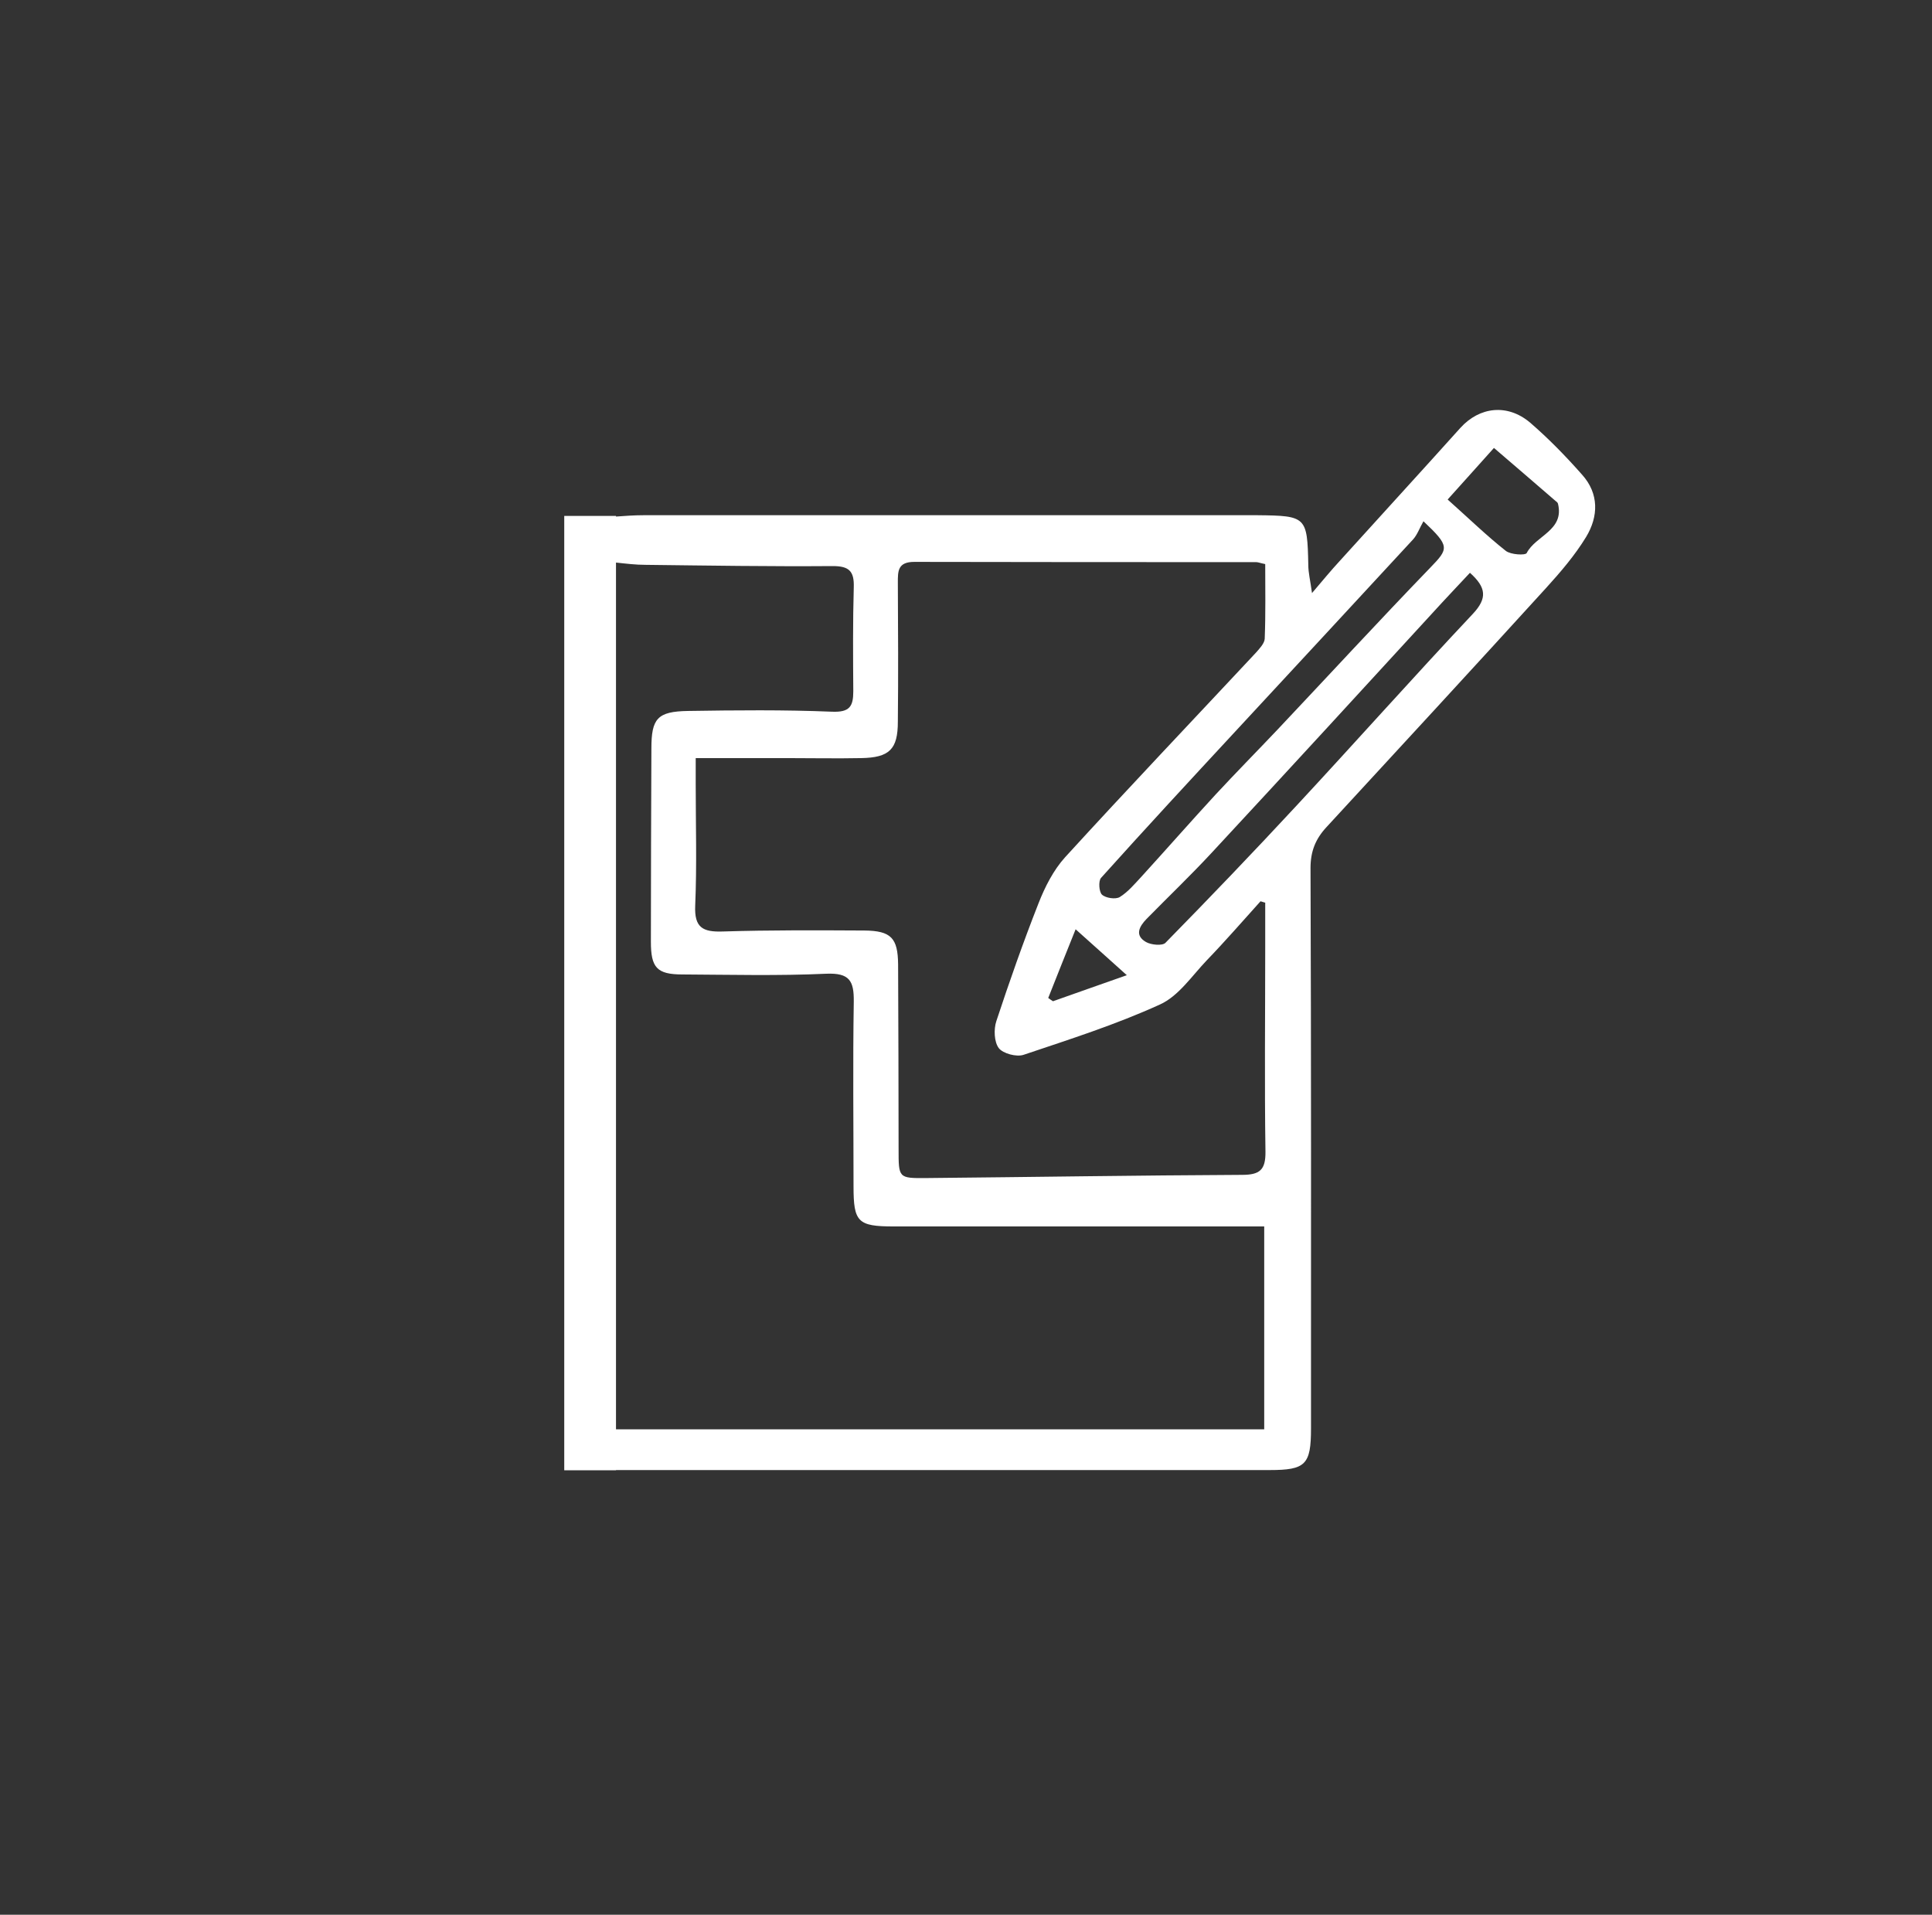 <svg width="112" height="111" viewBox="0 0 112 111" fill="none" xmlns="http://www.w3.org/2000/svg">
<rect x="0" y="0" width="112" height="111" fill="#333333" stroke="none"/>
<path d="M84.664 24.8C85.778 23.576 87.391 23.391 88.704 24.501C89.775 25.426 90.774 26.451 91.716 27.519C92.701 28.615 92.671 29.939 91.944 31.135C91.301 32.188 90.474 33.157 89.632 34.082C85.407 38.723 81.138 43.35 76.885 47.963C76.257 48.646 75.972 49.358 75.972 50.326C76.015 61.16 76 71.98 76 82.814C76 84.907 75.686 85.221 73.603 85.221H35.71V85.234H32.71V29.91H35.71V29.945C36.237 29.907 36.764 29.868 37.29 29.868H72.903C75.729 29.897 75.786 29.954 75.843 32.744C75.843 33.2 75.958 33.641 76.058 34.381C76.7 33.627 77.157 33.071 77.656 32.53C79.983 29.954 82.338 27.391 84.664 24.8ZM35.71 82.858H73.288V71.098H51.807C49.723 71.098 49.48 70.841 49.48 68.777C49.48 65.204 49.437 61.645 49.494 58.071C49.509 56.861 49.252 56.391 47.896 56.448C45.127 56.576 42.343 56.505 39.56 56.49C38.076 56.49 37.733 56.092 37.733 54.598C37.733 50.868 37.748 47.123 37.762 43.393C37.762 41.656 38.104 41.243 39.888 41.215C42.671 41.172 45.441 41.144 48.224 41.258C49.251 41.301 49.466 40.959 49.466 40.076C49.452 38.069 49.437 36.047 49.494 34.039C49.523 33.114 49.223 32.816 48.282 32.816C44.656 32.844 41.045 32.787 37.419 32.744C36.863 32.744 36.307 32.677 35.71 32.612V82.858ZM53.006 32.573C52.035 32.573 52.049 33.114 52.049 33.783C52.063 36.474 52.078 39.15 52.049 41.841C52.049 43.435 51.564 43.92 49.923 43.948C48.496 43.977 47.068 43.948 45.626 43.948H40.331V45.443C40.331 47.792 40.402 50.141 40.302 52.49C40.245 53.772 40.731 54.042 41.915 53.999C44.642 53.914 47.382 53.928 50.109 53.943C51.664 53.957 52.049 54.384 52.064 55.907C52.078 59.466 52.092 63.04 52.092 66.599C52.092 68.293 52.078 68.307 53.705 68.293C59.8 68.236 65.909 68.136 72.004 68.108C73.031 68.107 73.374 67.823 73.36 66.756C73.302 62.812 73.346 58.868 73.346 54.925V52.334H73.36L73.074 52.248C72.047 53.387 71.034 54.555 69.963 55.665C69.093 56.576 68.322 57.743 67.251 58.228C64.696 59.395 62.012 60.25 59.343 61.147C58.929 61.289 58.144 61.075 57.902 60.762C57.63 60.406 57.602 59.665 57.759 59.195C58.516 56.903 59.315 54.625 60.2 52.376C60.571 51.422 61.071 50.441 61.741 49.7C65.381 45.714 69.106 41.799 72.803 37.841C73.017 37.599 73.302 37.3 73.317 37.029C73.374 35.577 73.346 34.125 73.346 32.701C73.061 32.644 72.932 32.587 72.818 32.587C66.209 32.587 59.615 32.588 53.006 32.573ZM60.771 57.843H60.756C60.856 57.914 60.942 57.986 61.042 58.043C62.398 57.559 63.754 57.088 65.323 56.533C64.239 55.551 63.382 54.797 62.355 53.871C61.798 55.252 61.285 56.547 60.771 57.843ZM85.207 33.214C84.608 33.855 84.094 34.396 83.594 34.937C79.155 39.777 74.716 44.618 70.248 49.43C69.021 50.754 67.722 51.992 66.466 53.273C66.038 53.715 65.766 54.227 66.437 54.611C66.736 54.782 67.393 54.839 67.565 54.654C70.12 52.049 72.646 49.415 75.115 46.753C78.555 43.051 81.91 39.278 85.378 35.591C86.234 34.68 86.163 34.053 85.207 33.199V33.214ZM82.519 30.218C82.293 30.613 82.165 30.994 81.924 31.263C78.498 34.979 75.058 38.681 71.618 42.397C69.006 45.215 66.395 48.034 63.825 50.896C63.669 51.081 63.711 51.706 63.882 51.863C64.096 52.063 64.667 52.148 64.909 52.006C65.395 51.707 65.78 51.238 66.18 50.811C67.607 49.245 69.007 47.65 70.448 46.084C71.633 44.803 72.874 43.549 74.073 42.282C77.014 39.165 79.925 36.004 82.908 32.915C83.988 31.796 84.064 31.677 82.519 30.218ZM83.922 28.957L83.937 28.971C85.164 30.067 86.192 31.064 87.291 31.933C87.577 32.16 88.433 32.203 88.504 32.061C89.018 31.05 90.702 30.751 90.317 29.199C90.302 29.128 90.217 29.071 90.146 29.014C89.018 28.031 87.876 27.063 86.606 25.967C85.735 26.935 84.836 27.946 83.922 28.957Z" fill="white"/>
</svg>
